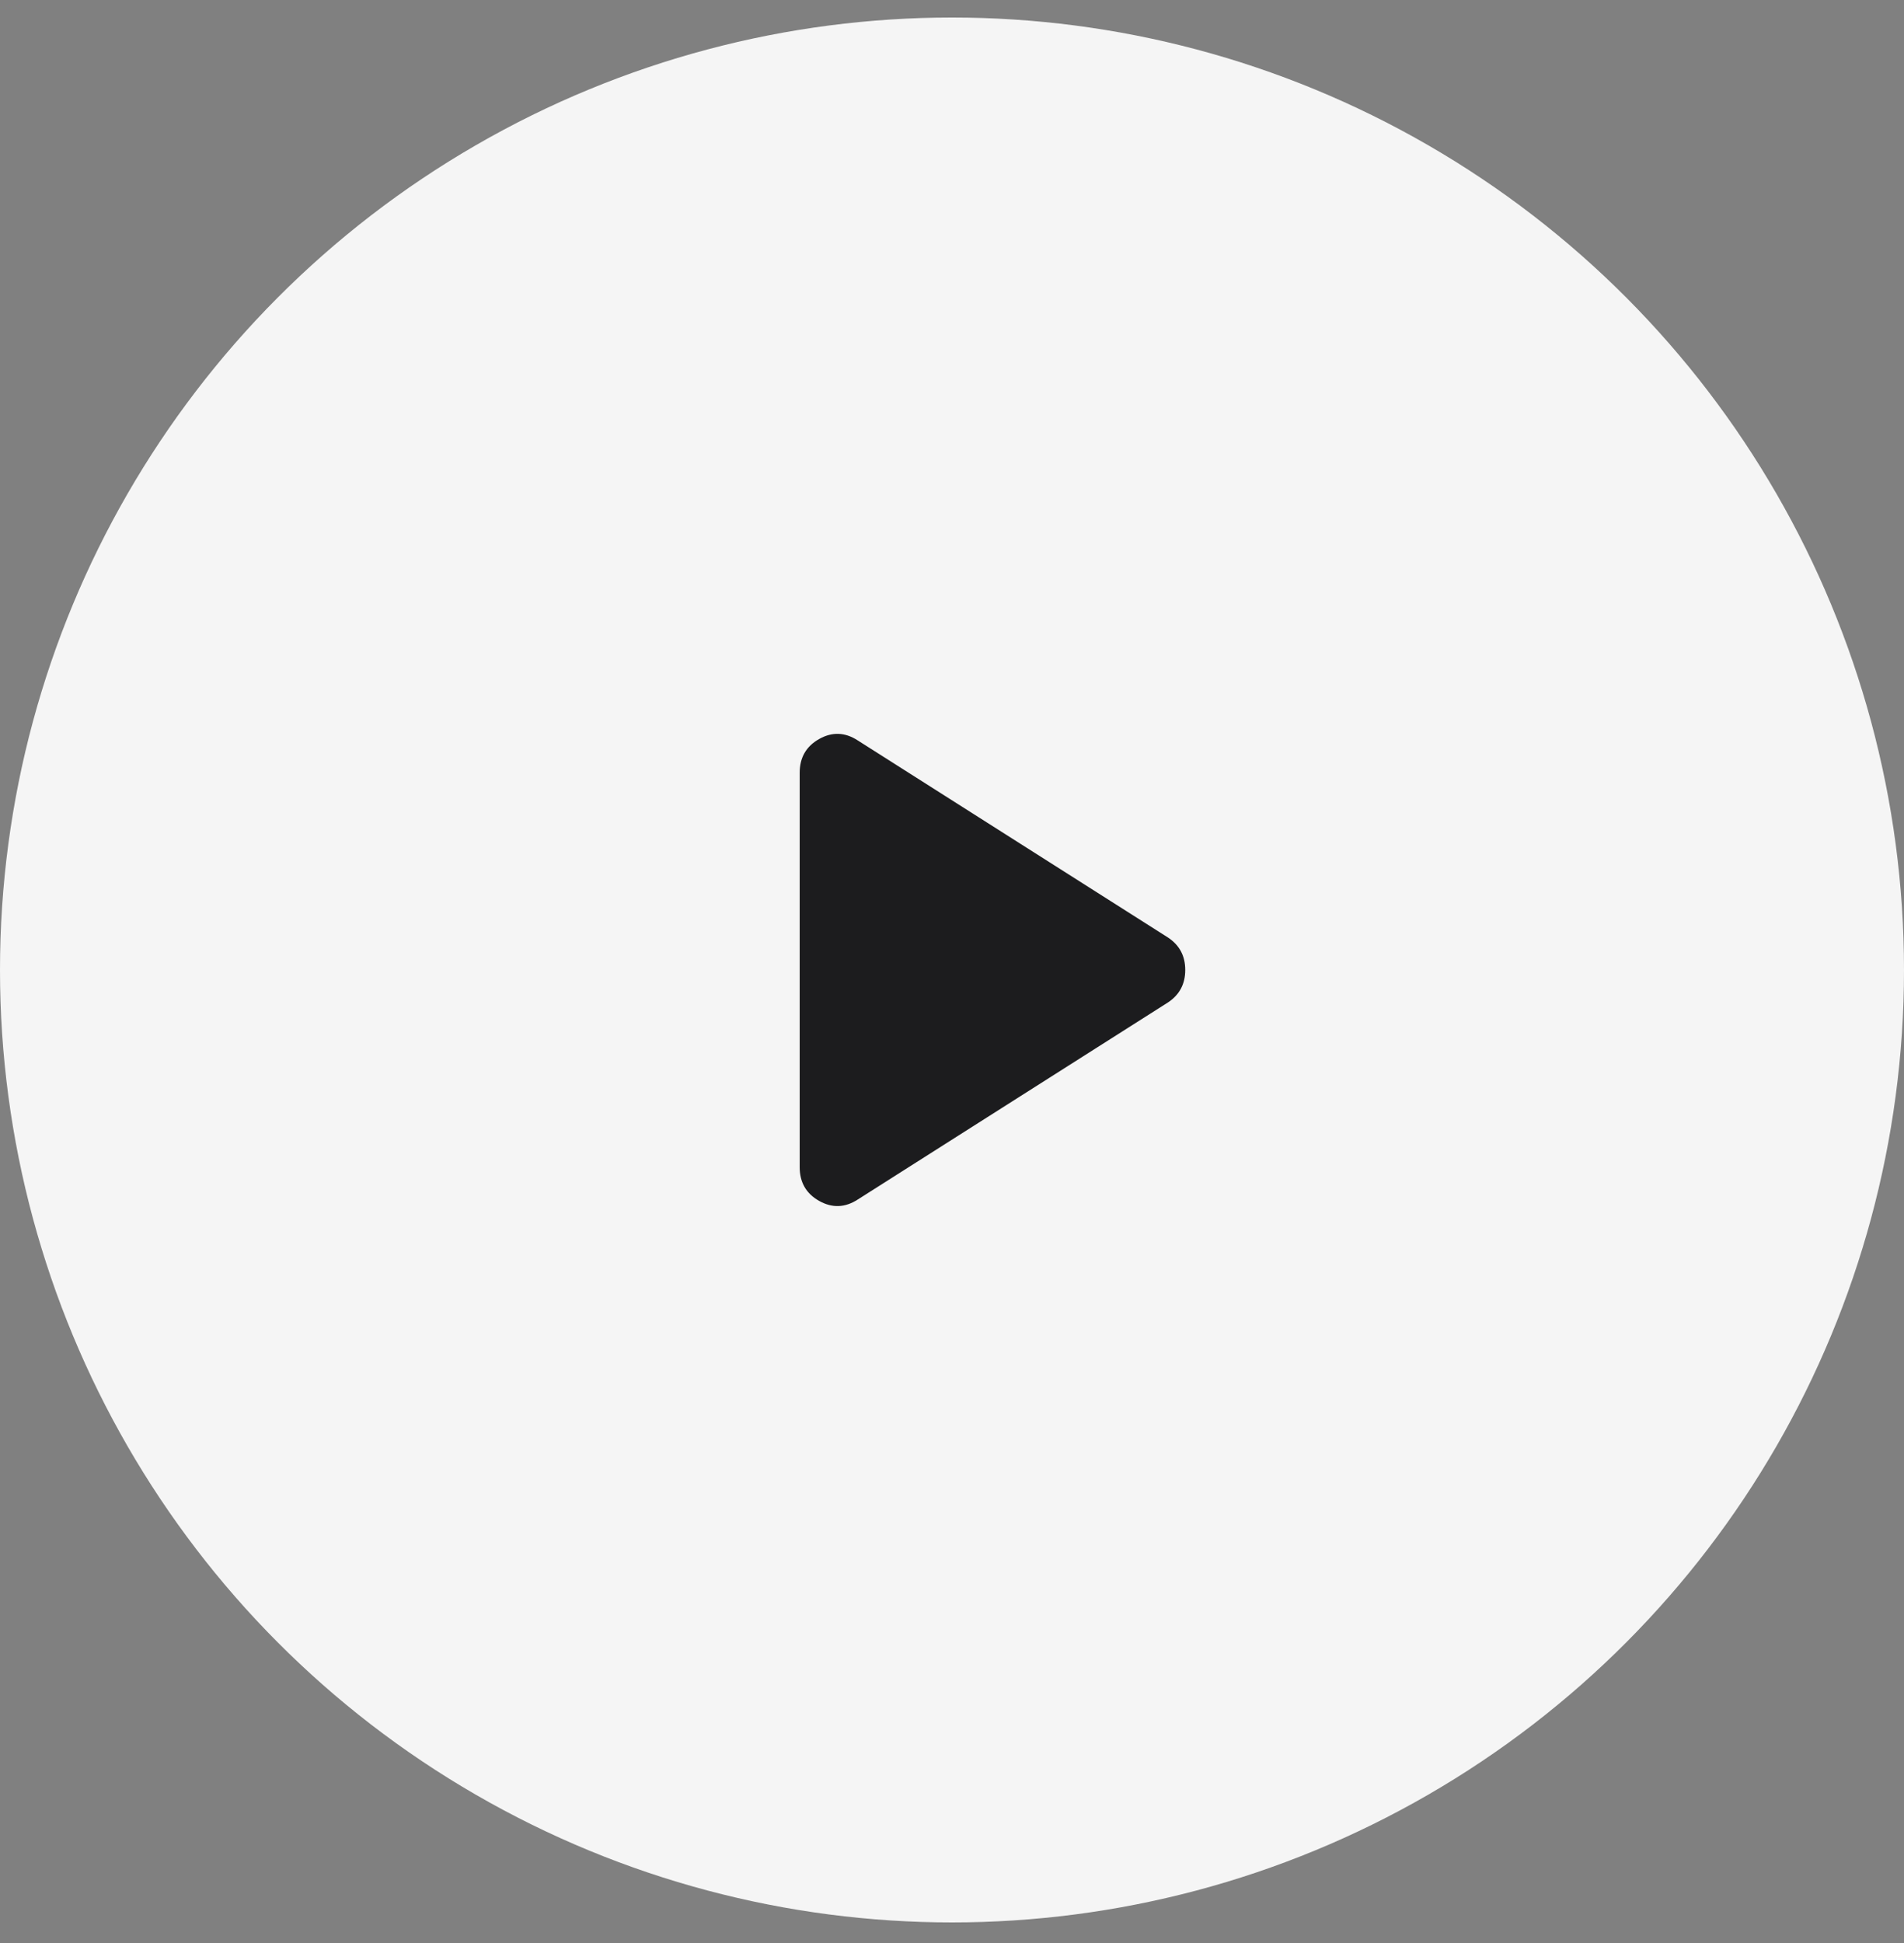 <?xml version="1.0" encoding="UTF-8"?> <svg xmlns="http://www.w3.org/2000/svg" width="50" height="51" viewBox="0 0 50 51" fill="none"><rect x="0" y="0" width="50" height="51" fill="#808080" stroke="none"/><circle cx="25" cy="25.46" r="25" fill="#F5F5F5"></circle><path d="M22.525 31.485C22.192 31.701 21.854 31.714 21.512 31.522C21.171 31.33 21 31.035 21 30.635V20.285C21 19.885 21.171 19.589 21.512 19.397C21.854 19.205 22.192 19.218 22.525 19.435L30.675 24.61C30.975 24.81 31.125 25.093 31.125 25.46C31.125 25.826 30.975 26.11 30.675 26.31L22.525 31.485Z" fill="#1C1C1E"></path></svg> 